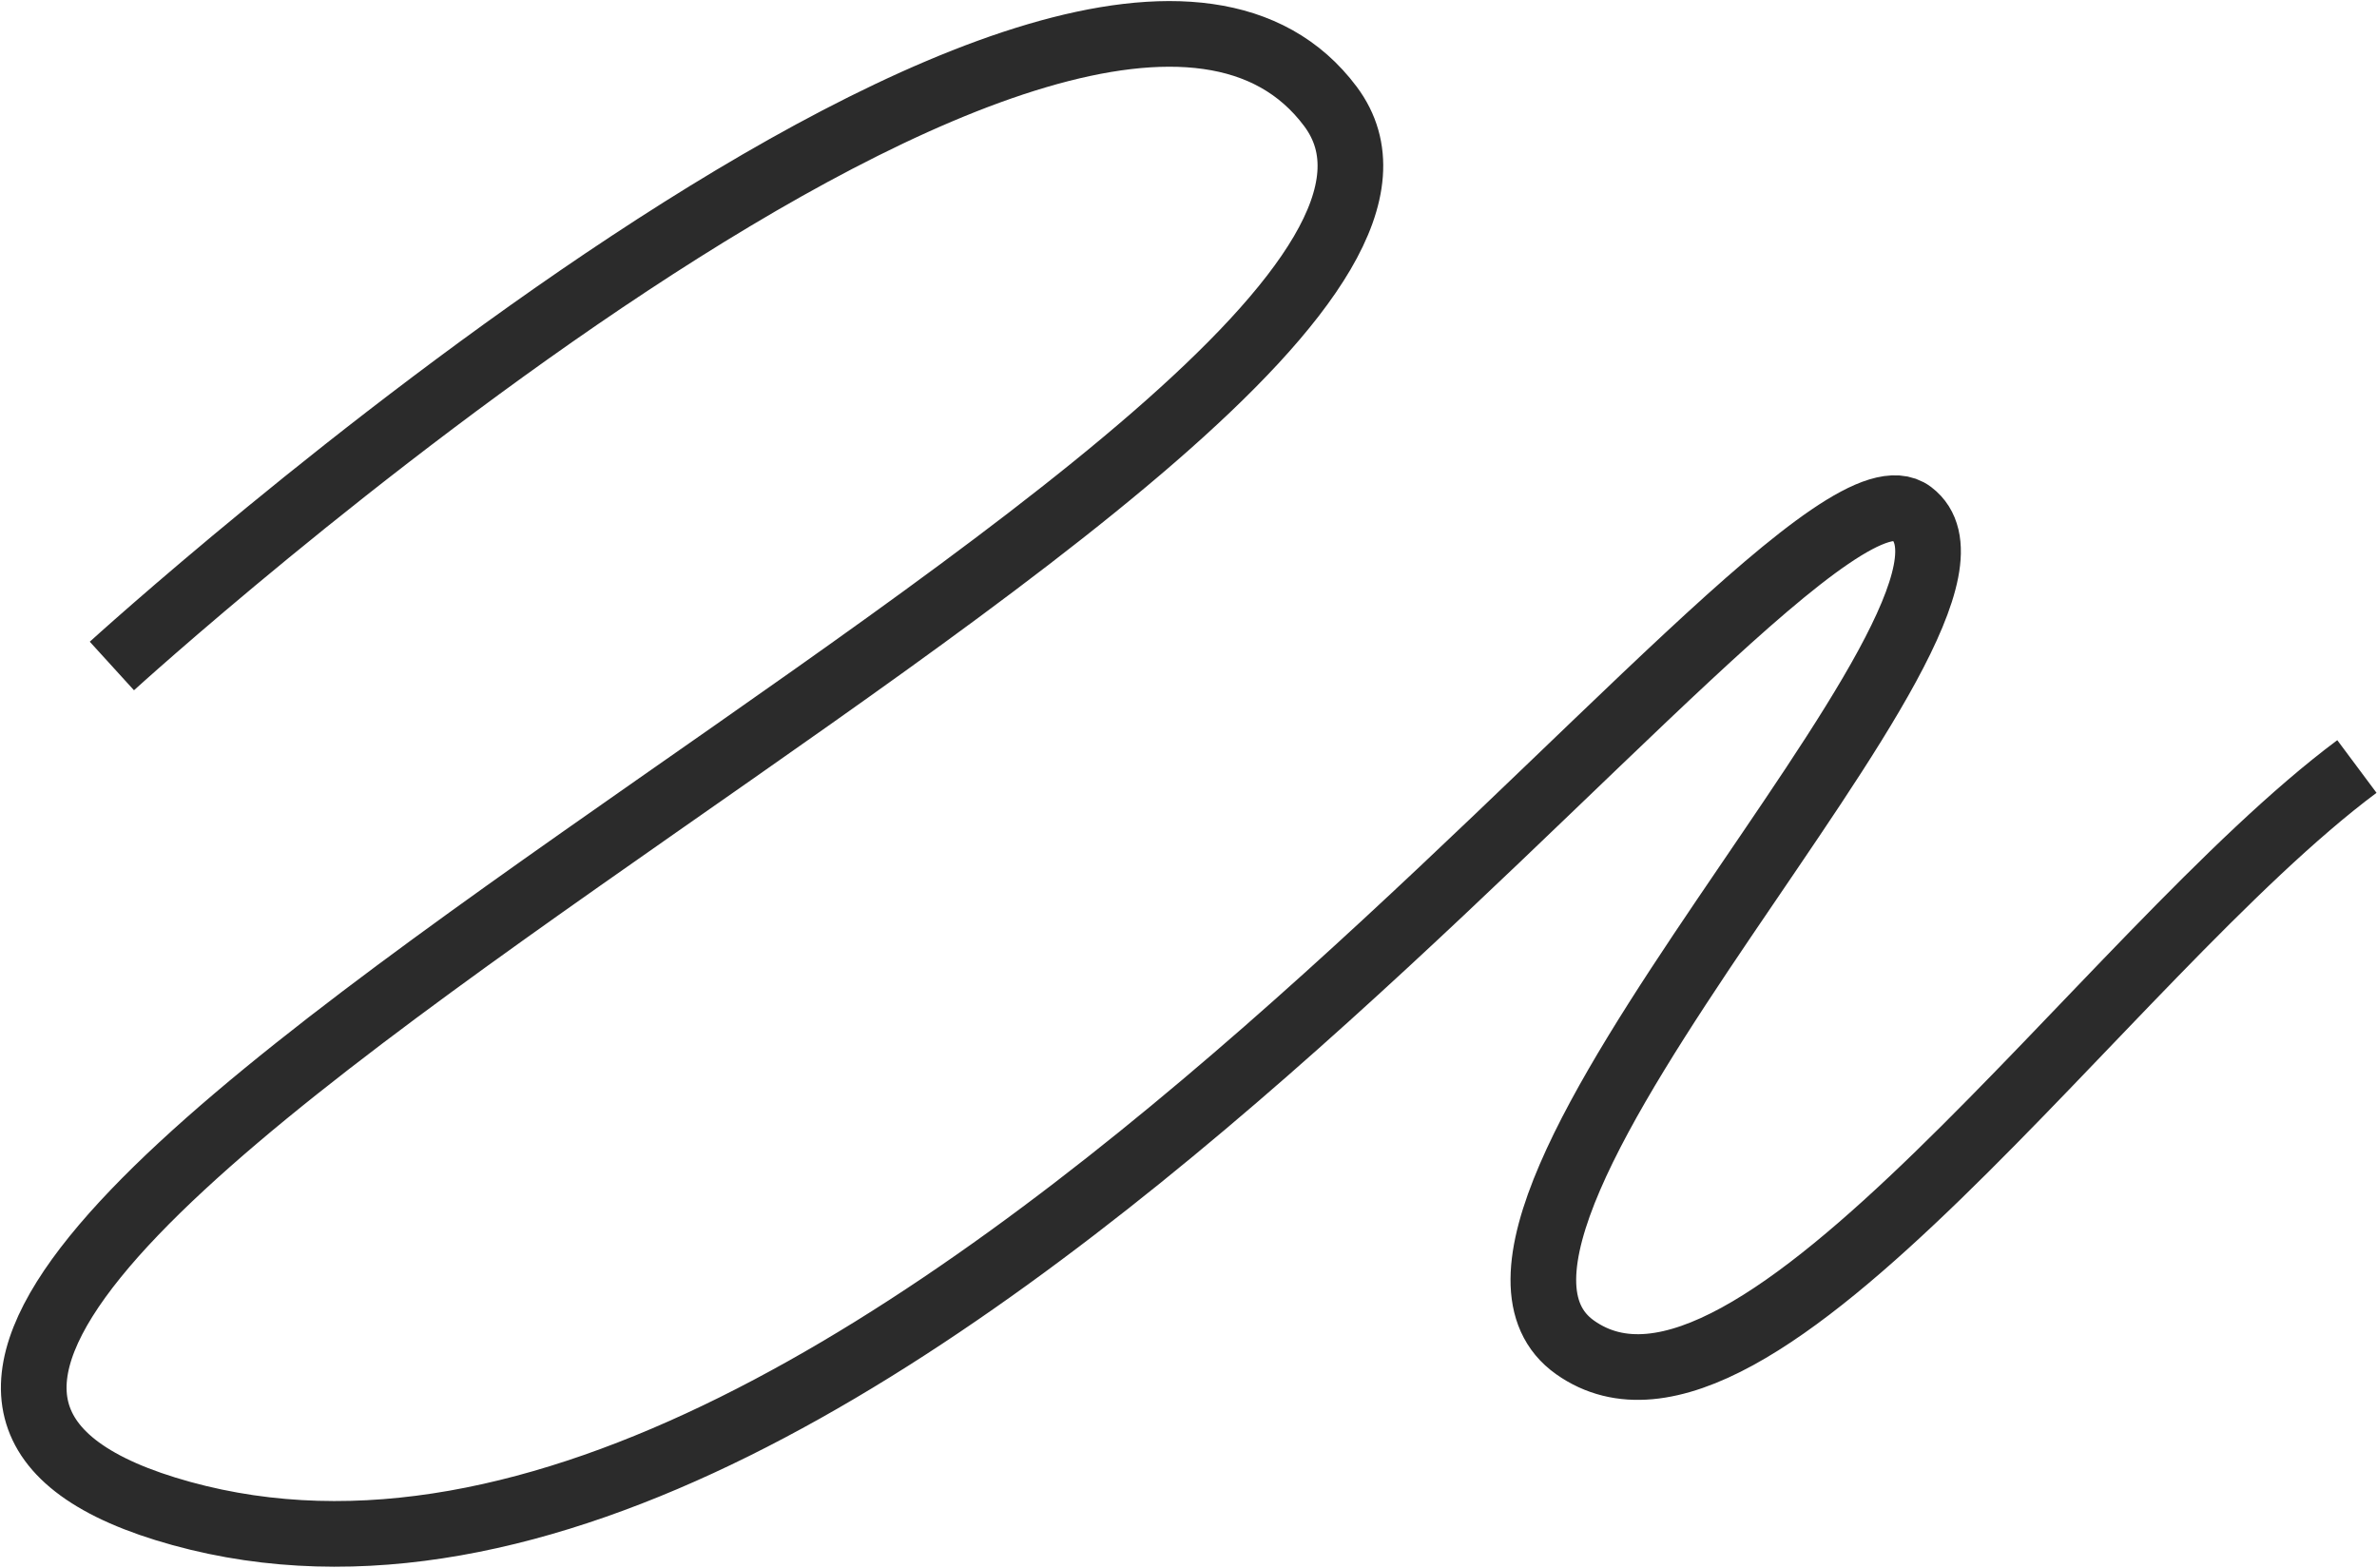 <?xml version="1.0" encoding="UTF-8"?> <svg xmlns="http://www.w3.org/2000/svg" width="1774" height="1170" viewBox="0 0 1774 1170" fill="none"> <path d="M83.5 497C83.5 497 810.5 -165 993 79.5C1175.5 324 -396 983 135.5 1129.5C667 1276 1332 311.5 1426.5 383C1521 454.5 1042 911 1175.5 1005.5C1309 1100 1571 712.167 1759 572" stroke="#2B2B2B" stroke-width="49"></path> </svg> 